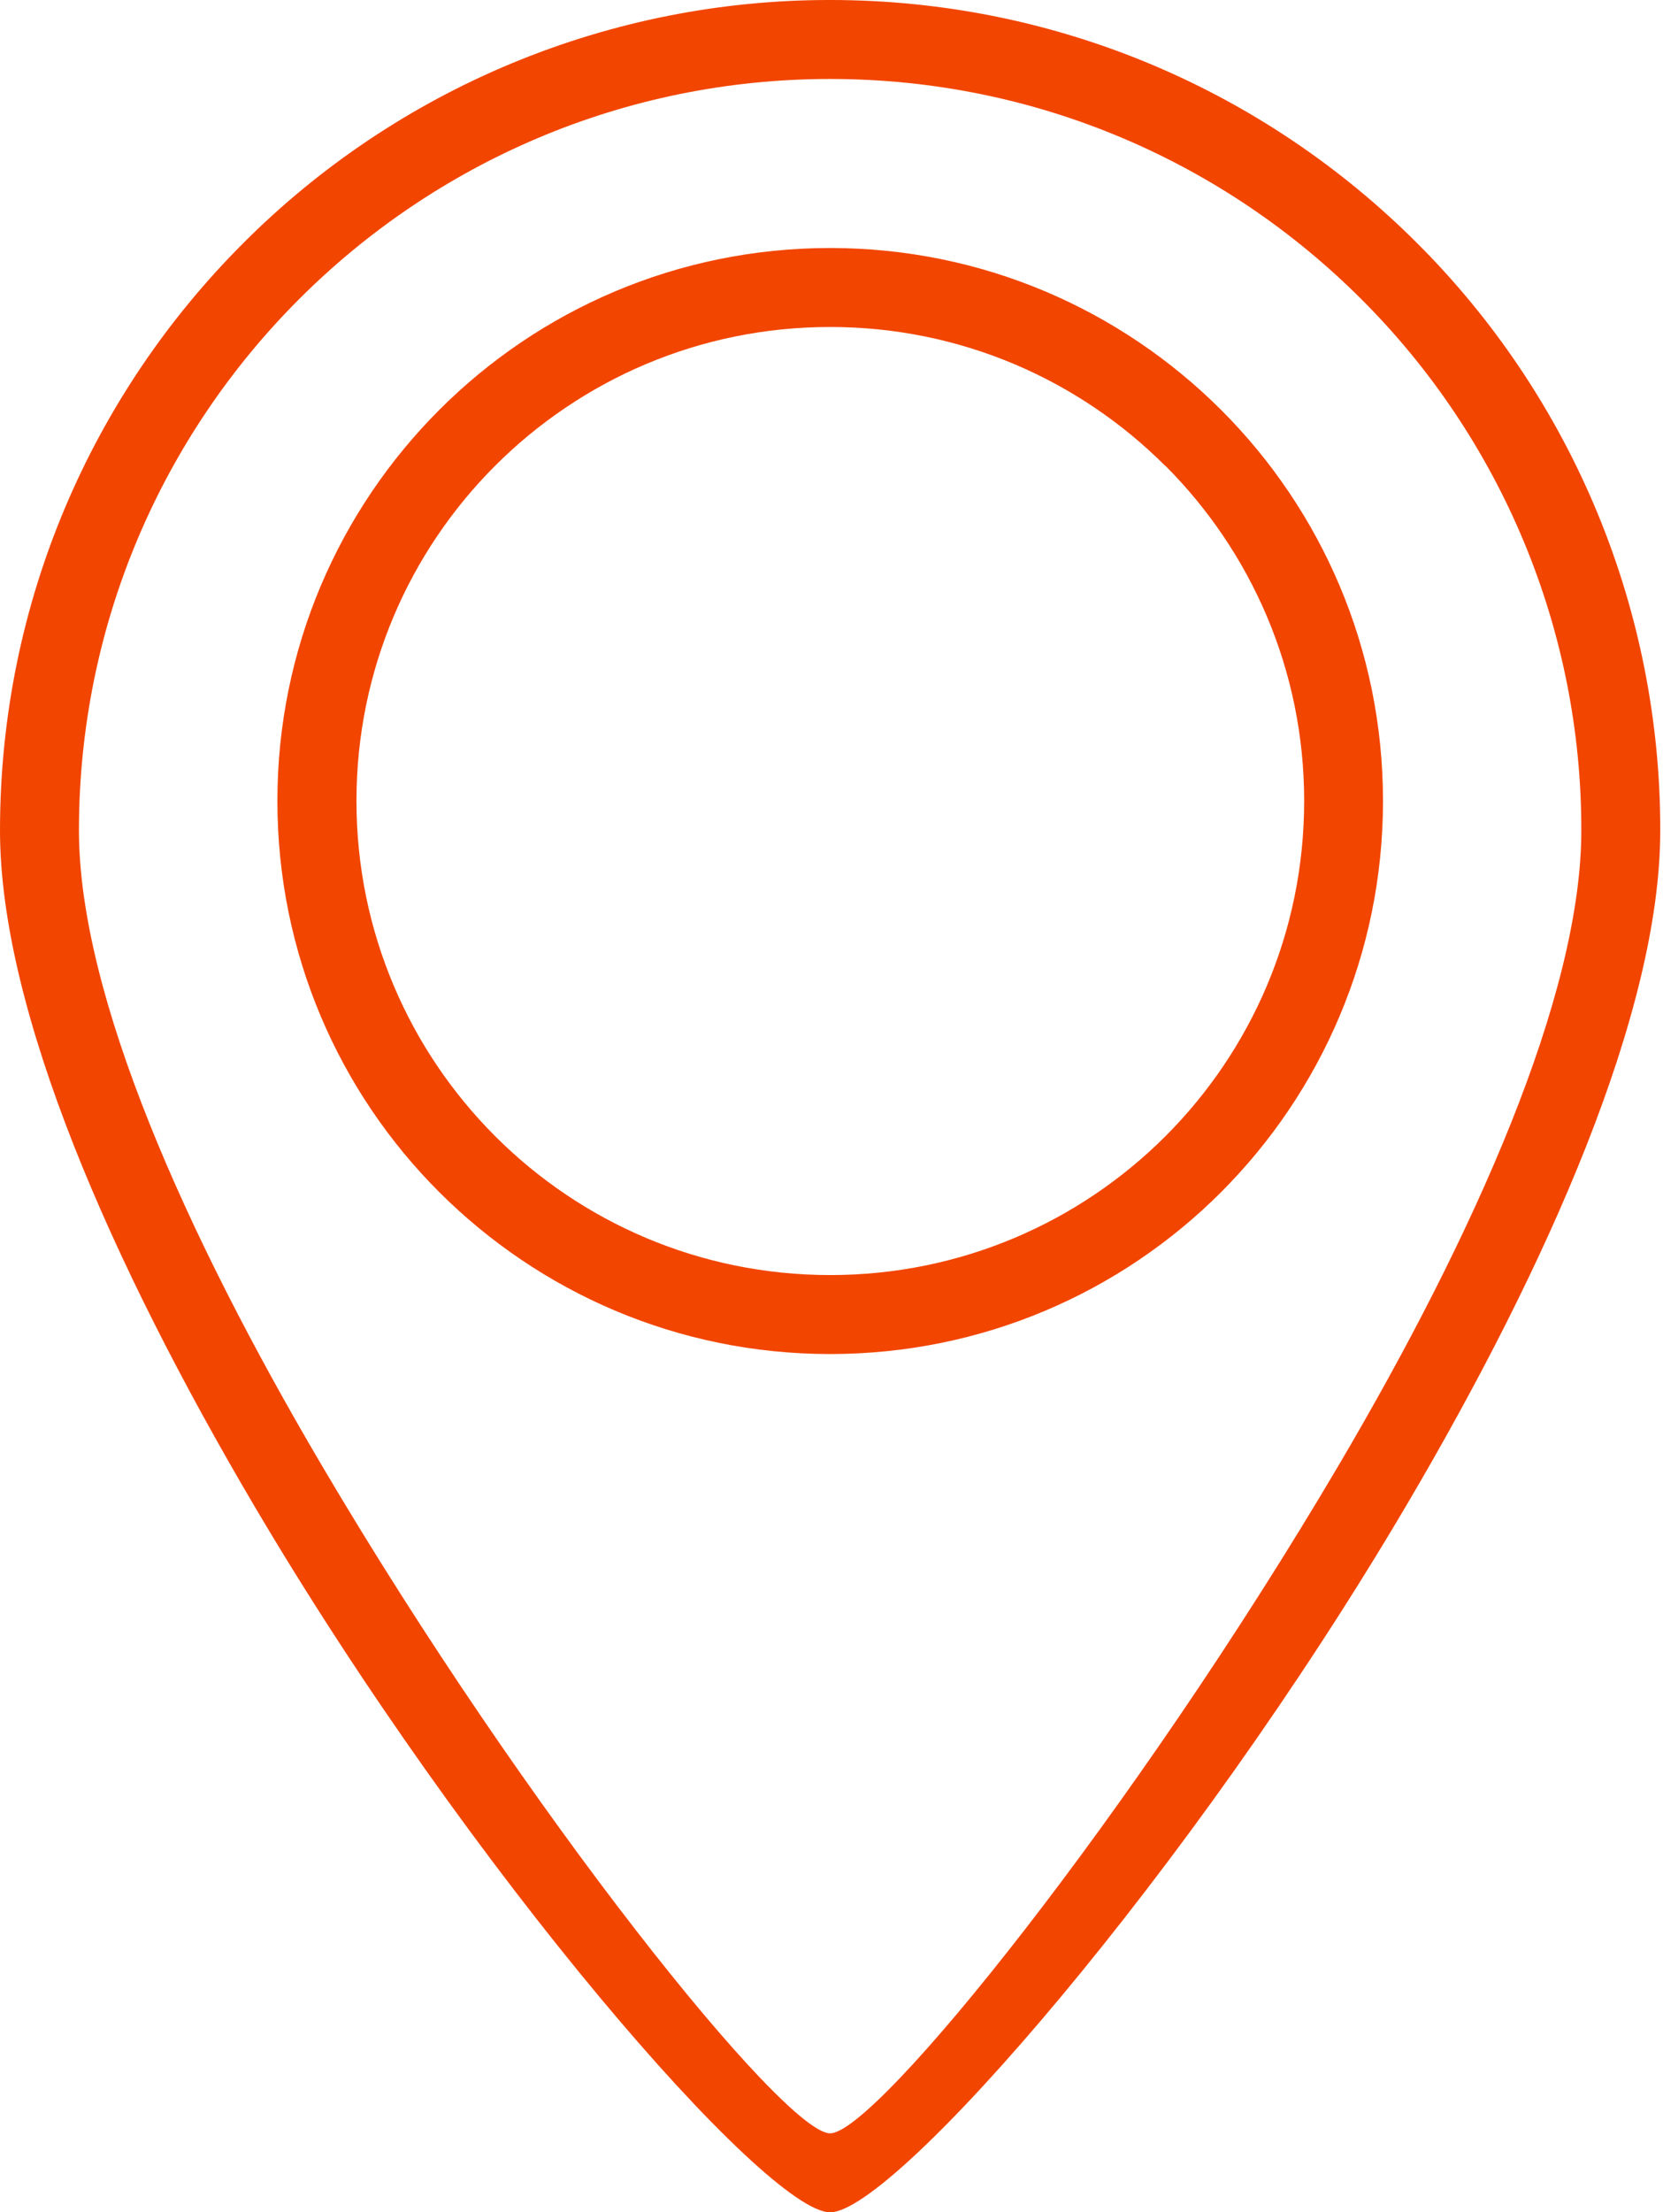 <?xml version="1.0" encoding="UTF-8"?> <svg xmlns="http://www.w3.org/2000/svg" width="376" height="500" viewBox="0 0 376 500" fill="none"><path d="M187.69 0C239.524 0 286.461 21.006 320.418 54.963C337.868 72.378 351.706 93.067 361.138 115.845C370.57 138.622 375.41 163.038 375.381 187.691C375.381 228.559 350.022 285.835 318.078 340.063C269.074 423.242 202.166 500 187.69 500C173.215 500 106.334 423.242 57.33 340.063C25.386 285.835 0 228.559 0 187.691C0 135.884 21.006 88.948 54.963 54.99C72.375 37.536 93.064 23.692 115.841 14.256C138.619 4.819 163.036 -0.026 187.69 0ZM307.793 67.615C277.046 36.869 234.599 17.849 187.69 17.849C140.781 17.849 98.335 36.896 67.615 67.615C36.896 98.335 17.849 140.809 17.849 187.691C17.849 225.049 42.12 279.196 72.676 331.057C118.959 409.638 177.296 482.151 187.69 482.151C198.084 482.151 256.421 409.638 302.732 331.057C333.288 279.196 357.532 225.049 357.532 187.691C357.562 165.386 353.184 143.295 344.648 122.688C336.112 102.081 323.587 83.365 307.793 67.615Z" fill="#F24500"></path><path d="M187.691 56.051C222.219 56.051 253.456 70.037 276.094 92.648C298.732 115.259 312.691 146.523 312.691 181.024C312.691 215.526 298.705 246.789 276.094 269.428C253.483 292.066 222.219 306.024 187.691 306.024C153.162 306.024 121.953 292.039 99.314 269.428C76.676 246.817 62.718 215.553 62.718 181.024C62.718 146.495 76.703 115.286 99.314 92.648C121.925 70.01 153.189 56.051 187.691 56.051ZM263.469 105.3C244.068 85.9 217.294 73.901 187.691 73.901C158.087 73.901 131.34 85.873 111.94 105.273C92.539 124.674 80.594 151.448 80.594 181.024C80.594 210.601 92.567 237.402 111.967 256.802C131.367 276.203 158.141 288.175 187.718 288.175C217.294 288.175 244.096 276.203 263.496 256.802C282.896 237.402 294.868 210.628 294.868 181.024C294.868 151.42 282.869 124.674 263.496 105.273L263.469 105.3Z" fill="#F24500"></path></svg> 